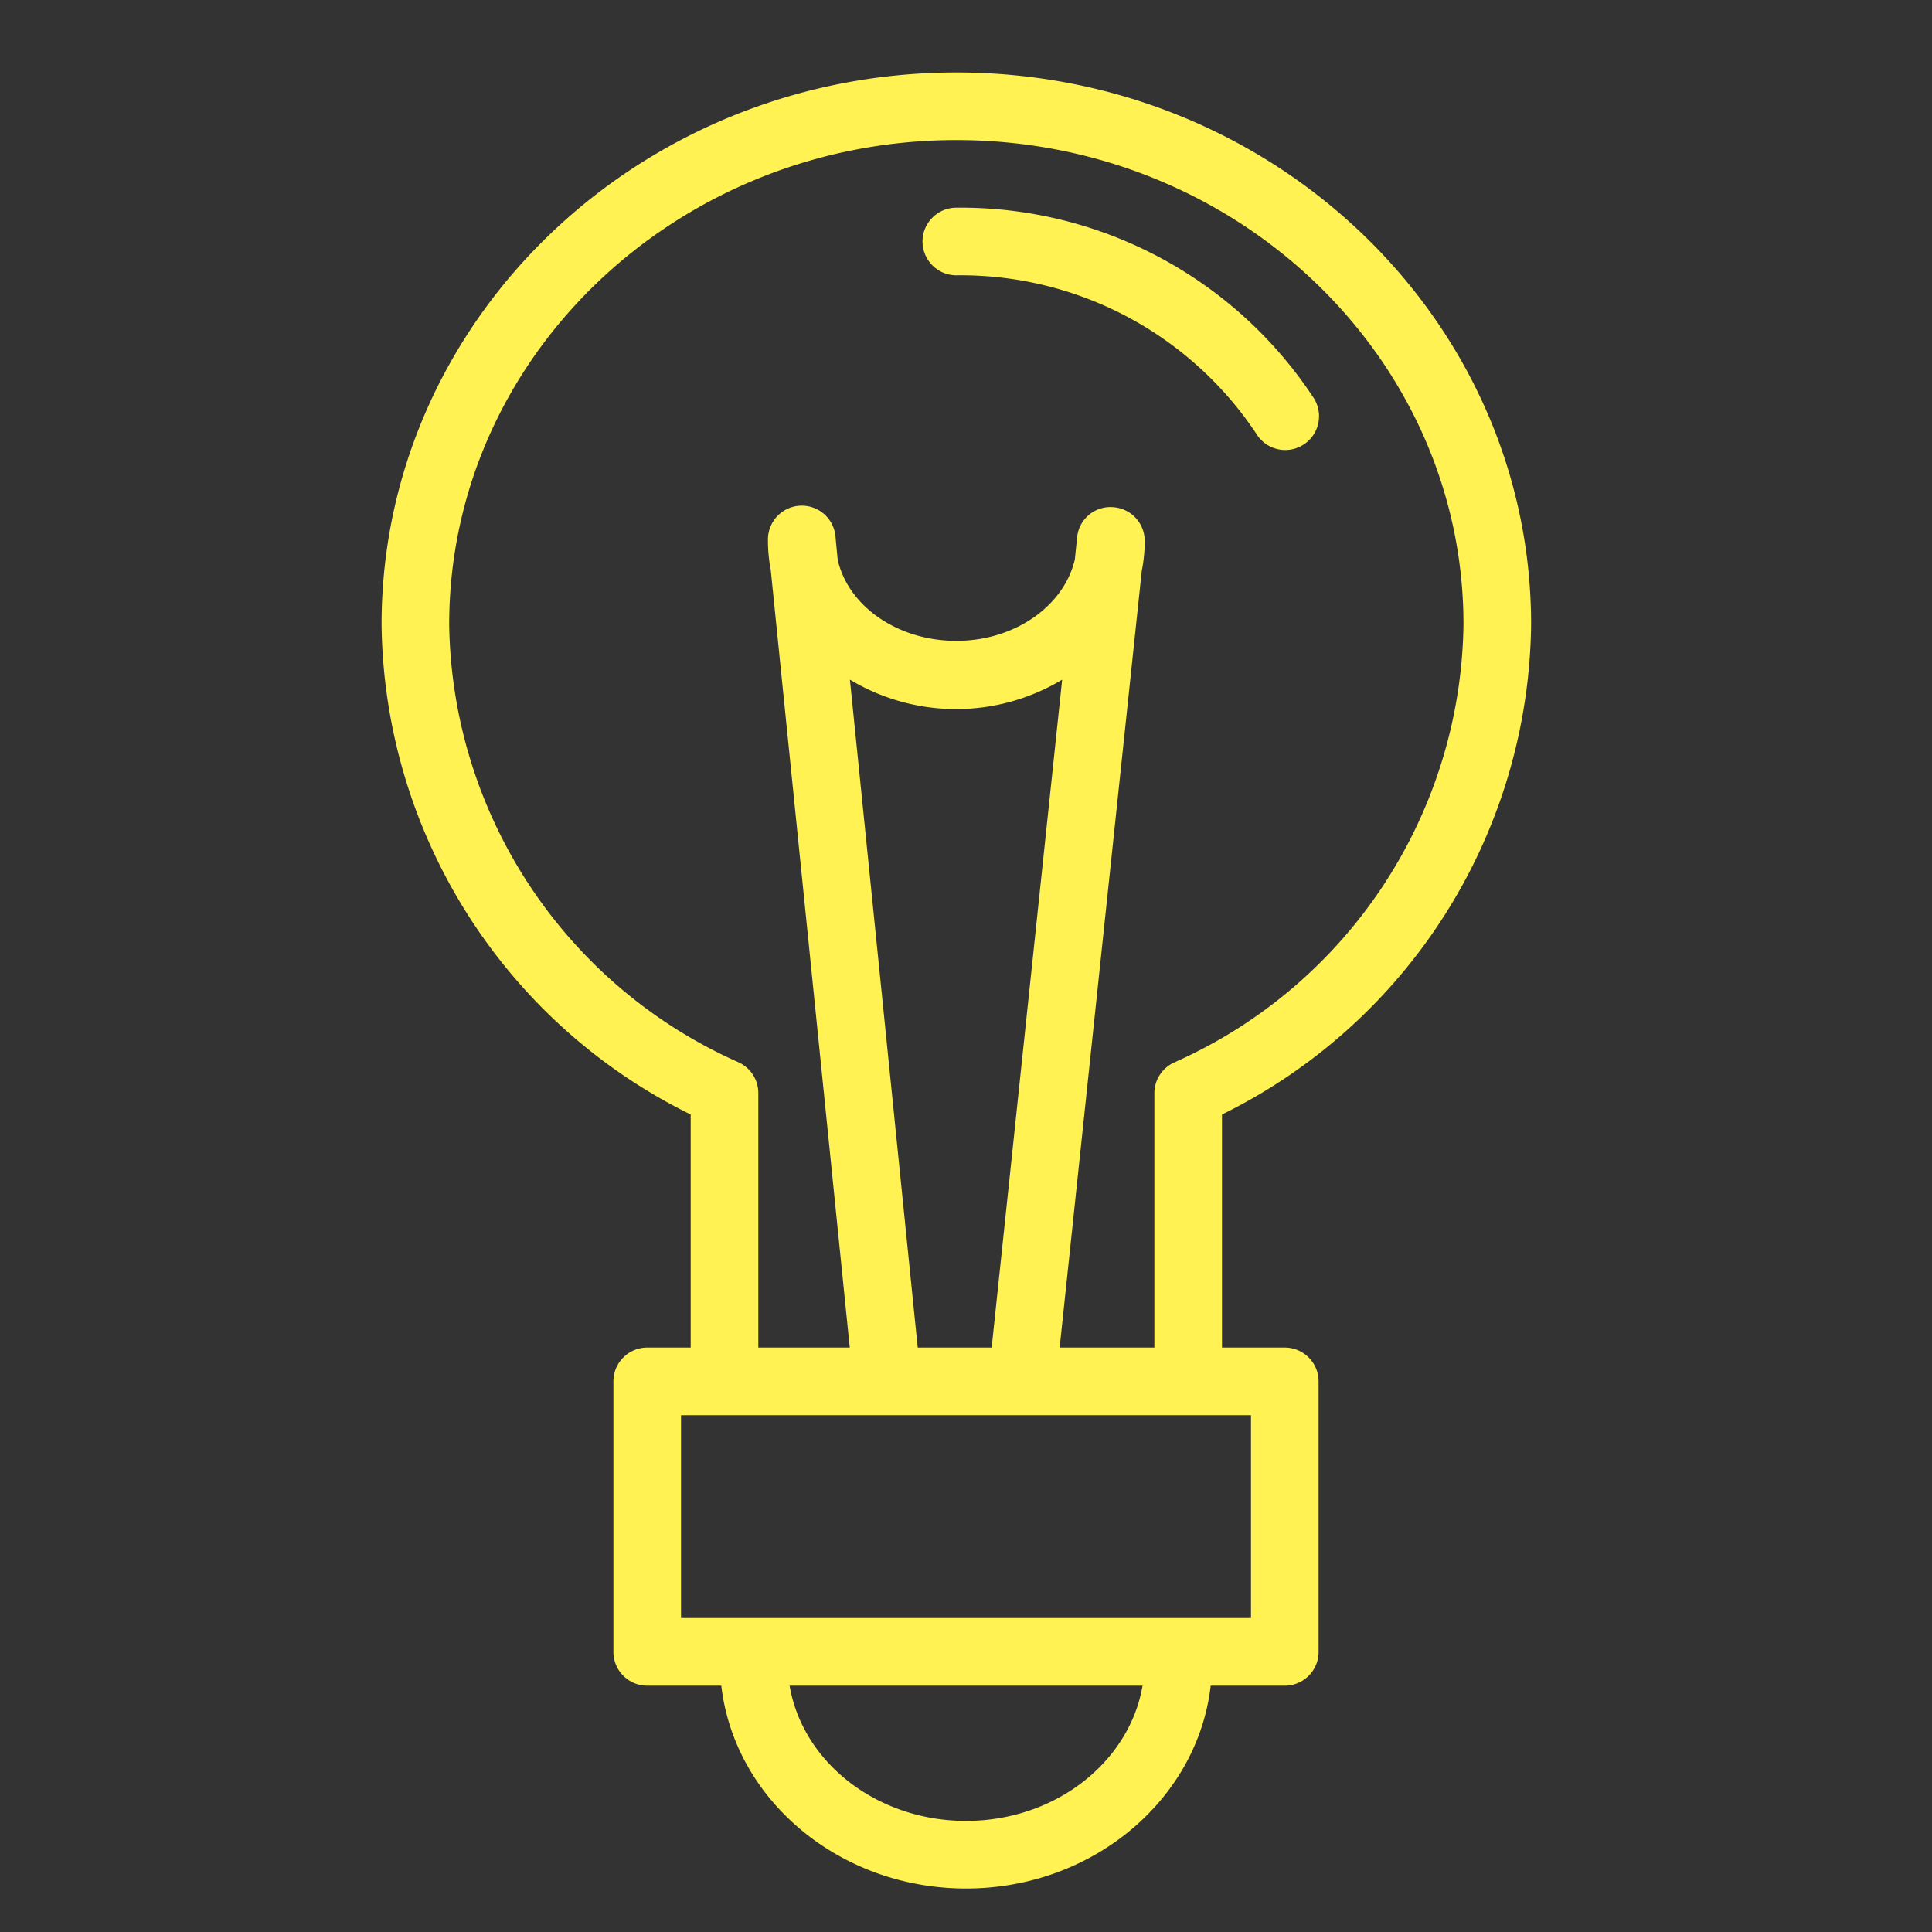 <svg xmlns="http://www.w3.org/2000/svg" viewBox="0 0 100 100" fill-rule="evenodd"><rect x="0" y="0" width="100" height="100" fill="#333333" stroke="none"/><g><path d="M65.24 22.32a1.5 1.5 0 1 0 2.51-1.64A21.61 21.61 0 0 0 49.5 11a1.5 1.5 0 0 0 0 3 18.62 18.62 0 0 1 15.74 8.32Z" stroke-width="0.5" stroke="#fff252" fill="#fff252"></path><path d="M79 32.32C79 16.69 65.78 4 49.5 4S20 16.69 20 32.32a28.38 28.38 0 0 0 16 25.21V70h-2.5a1.5 1.5 0 0 0-1.5 1.5v14a1.5 1.5 0 0 0 1.5 1.5h4.06c.55 5.87 5.92 10.5 12.44 10.5S61.89 92.87 62.44 87h4.06a1.5 1.5 0 0 0 1.5-1.5v-14a1.5 1.5 0 0 0-1.5-1.5H63V57.53a28.38 28.38 0 0 0 16-25.21ZM50 94.5c-4.86 0-8.87-3.28-9.42-7.5h18.85c-.56 4.22-4.57 7.5-9.43 7.5ZM65 84H35V73h30ZM47.26 69.85l-3.57-35.16a10.41 10.41 0 0 0 11.59 0l-3.71 35.15a1.48 1.48 0 0 0 0 .16h-4.31a1.46 1.46 0 0 0 0-.15Zm7.31.15 4.28-40.49A7.58 7.58 0 0 0 59 28a1.5 1.5 0 0 0-1.42-1.5A1.48 1.48 0 0 0 56 27.84L55.88 29c-.58 2.52-3.22 4.42-6.38 4.42s-5.83-1.88-6.39-4.42L43 27.85a1.5 1.5 0 0 0-3 .15 7.6 7.6 0 0 0 .14 1.45L44.26 70H39V56.58a1.5 1.5 0 0 0-.88-1.37A25.42 25.42 0 0 1 23 32.32C23 18.35 34.88 7 49.5 7S76 18.35 76 32.32a25.42 25.42 0 0 1-15.12 22.9 1.5 1.5 0 0 0-.88 1.36V70Z" stroke-width="0.5" stroke="#fff252" fill="#fff252"></path></g></svg>
